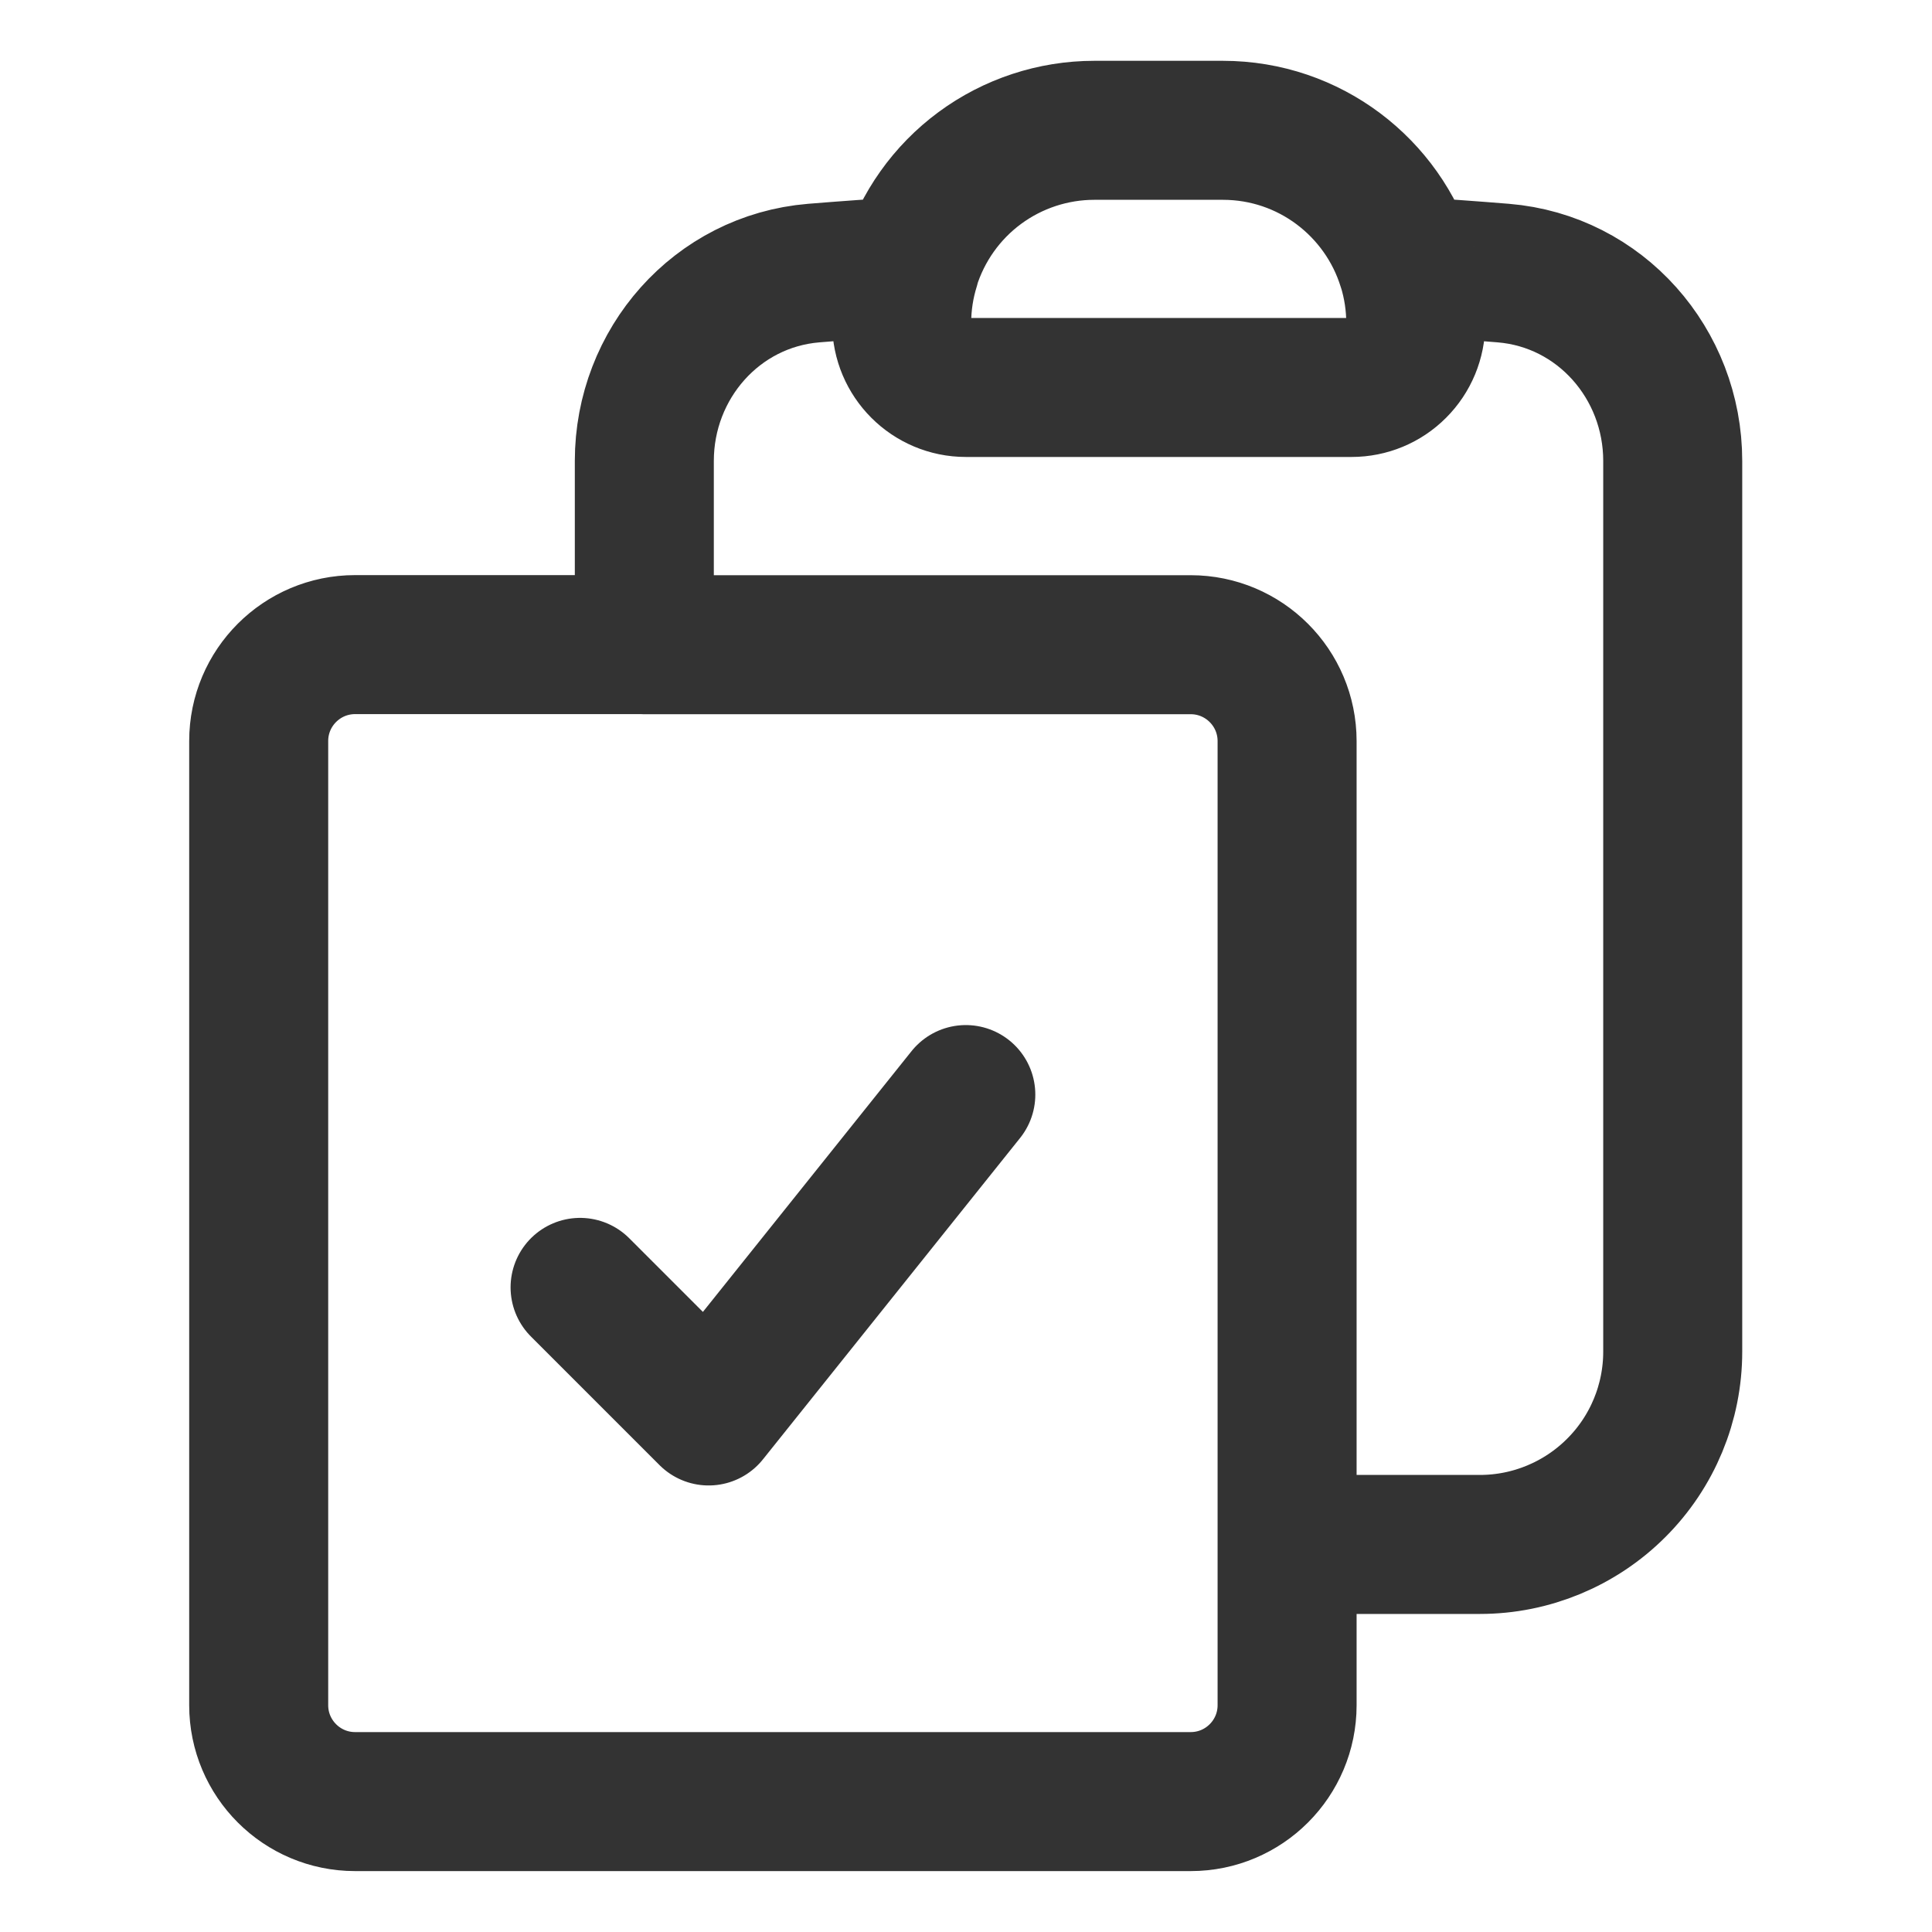 <?xml version="1.0" encoding="UTF-8"?><svg id="Lager_1" xmlns="http://www.w3.org/2000/svg" viewBox="0 0 200 200"><defs><style>.cls-1{fill:none;stroke:#333;stroke-linecap:round;stroke-linejoin:round;stroke-width:14.39px;}</style></defs><path class="cls-1" d="m94.23,27.57c-.58,1.86-.89,3.84-.89,5.89,0,3.67,2.98,6.65,6.65,6.65h39.92c1.77,0,3.46-.7,4.7-1.95,1.25-1.25,1.95-2.94,1.95-4.71,0-2-.3-3.98-.89-5.89m-51.46,0c1.26-4.07,3.79-7.64,7.22-10.17,3.43-2.53,7.59-3.9,11.85-3.9h13.31c8.98,0,16.56,5.93,19.07,14.07m-51.46,0c-3.34.2-6.65.44-9.97.71-10.03.83-17.53,9.38-17.53,19.45v19m78.96-39.16c3.34.2,6.65.44,9.97.71,10.03.83,17.53,9.38,17.53,19.45v92.2c0,5.29-2.1,10.37-5.85,14.11-3.74,3.74-8.82,5.85-14.11,5.85h-19.96m-66.54-93.15h-29.94c-5.51,0-9.98,4.47-9.98,9.98v99.81c0,5.51,4.47,9.98,9.98,9.98h86.5c5.51,0,9.98-4.47,9.98-9.98v-16.63m-66.54-93.15h56.56c5.51,0,9.98,4.47,9.98,9.98v83.17m-73.19-26.62l13.31,13.31,26.62-33.27"/></svg>